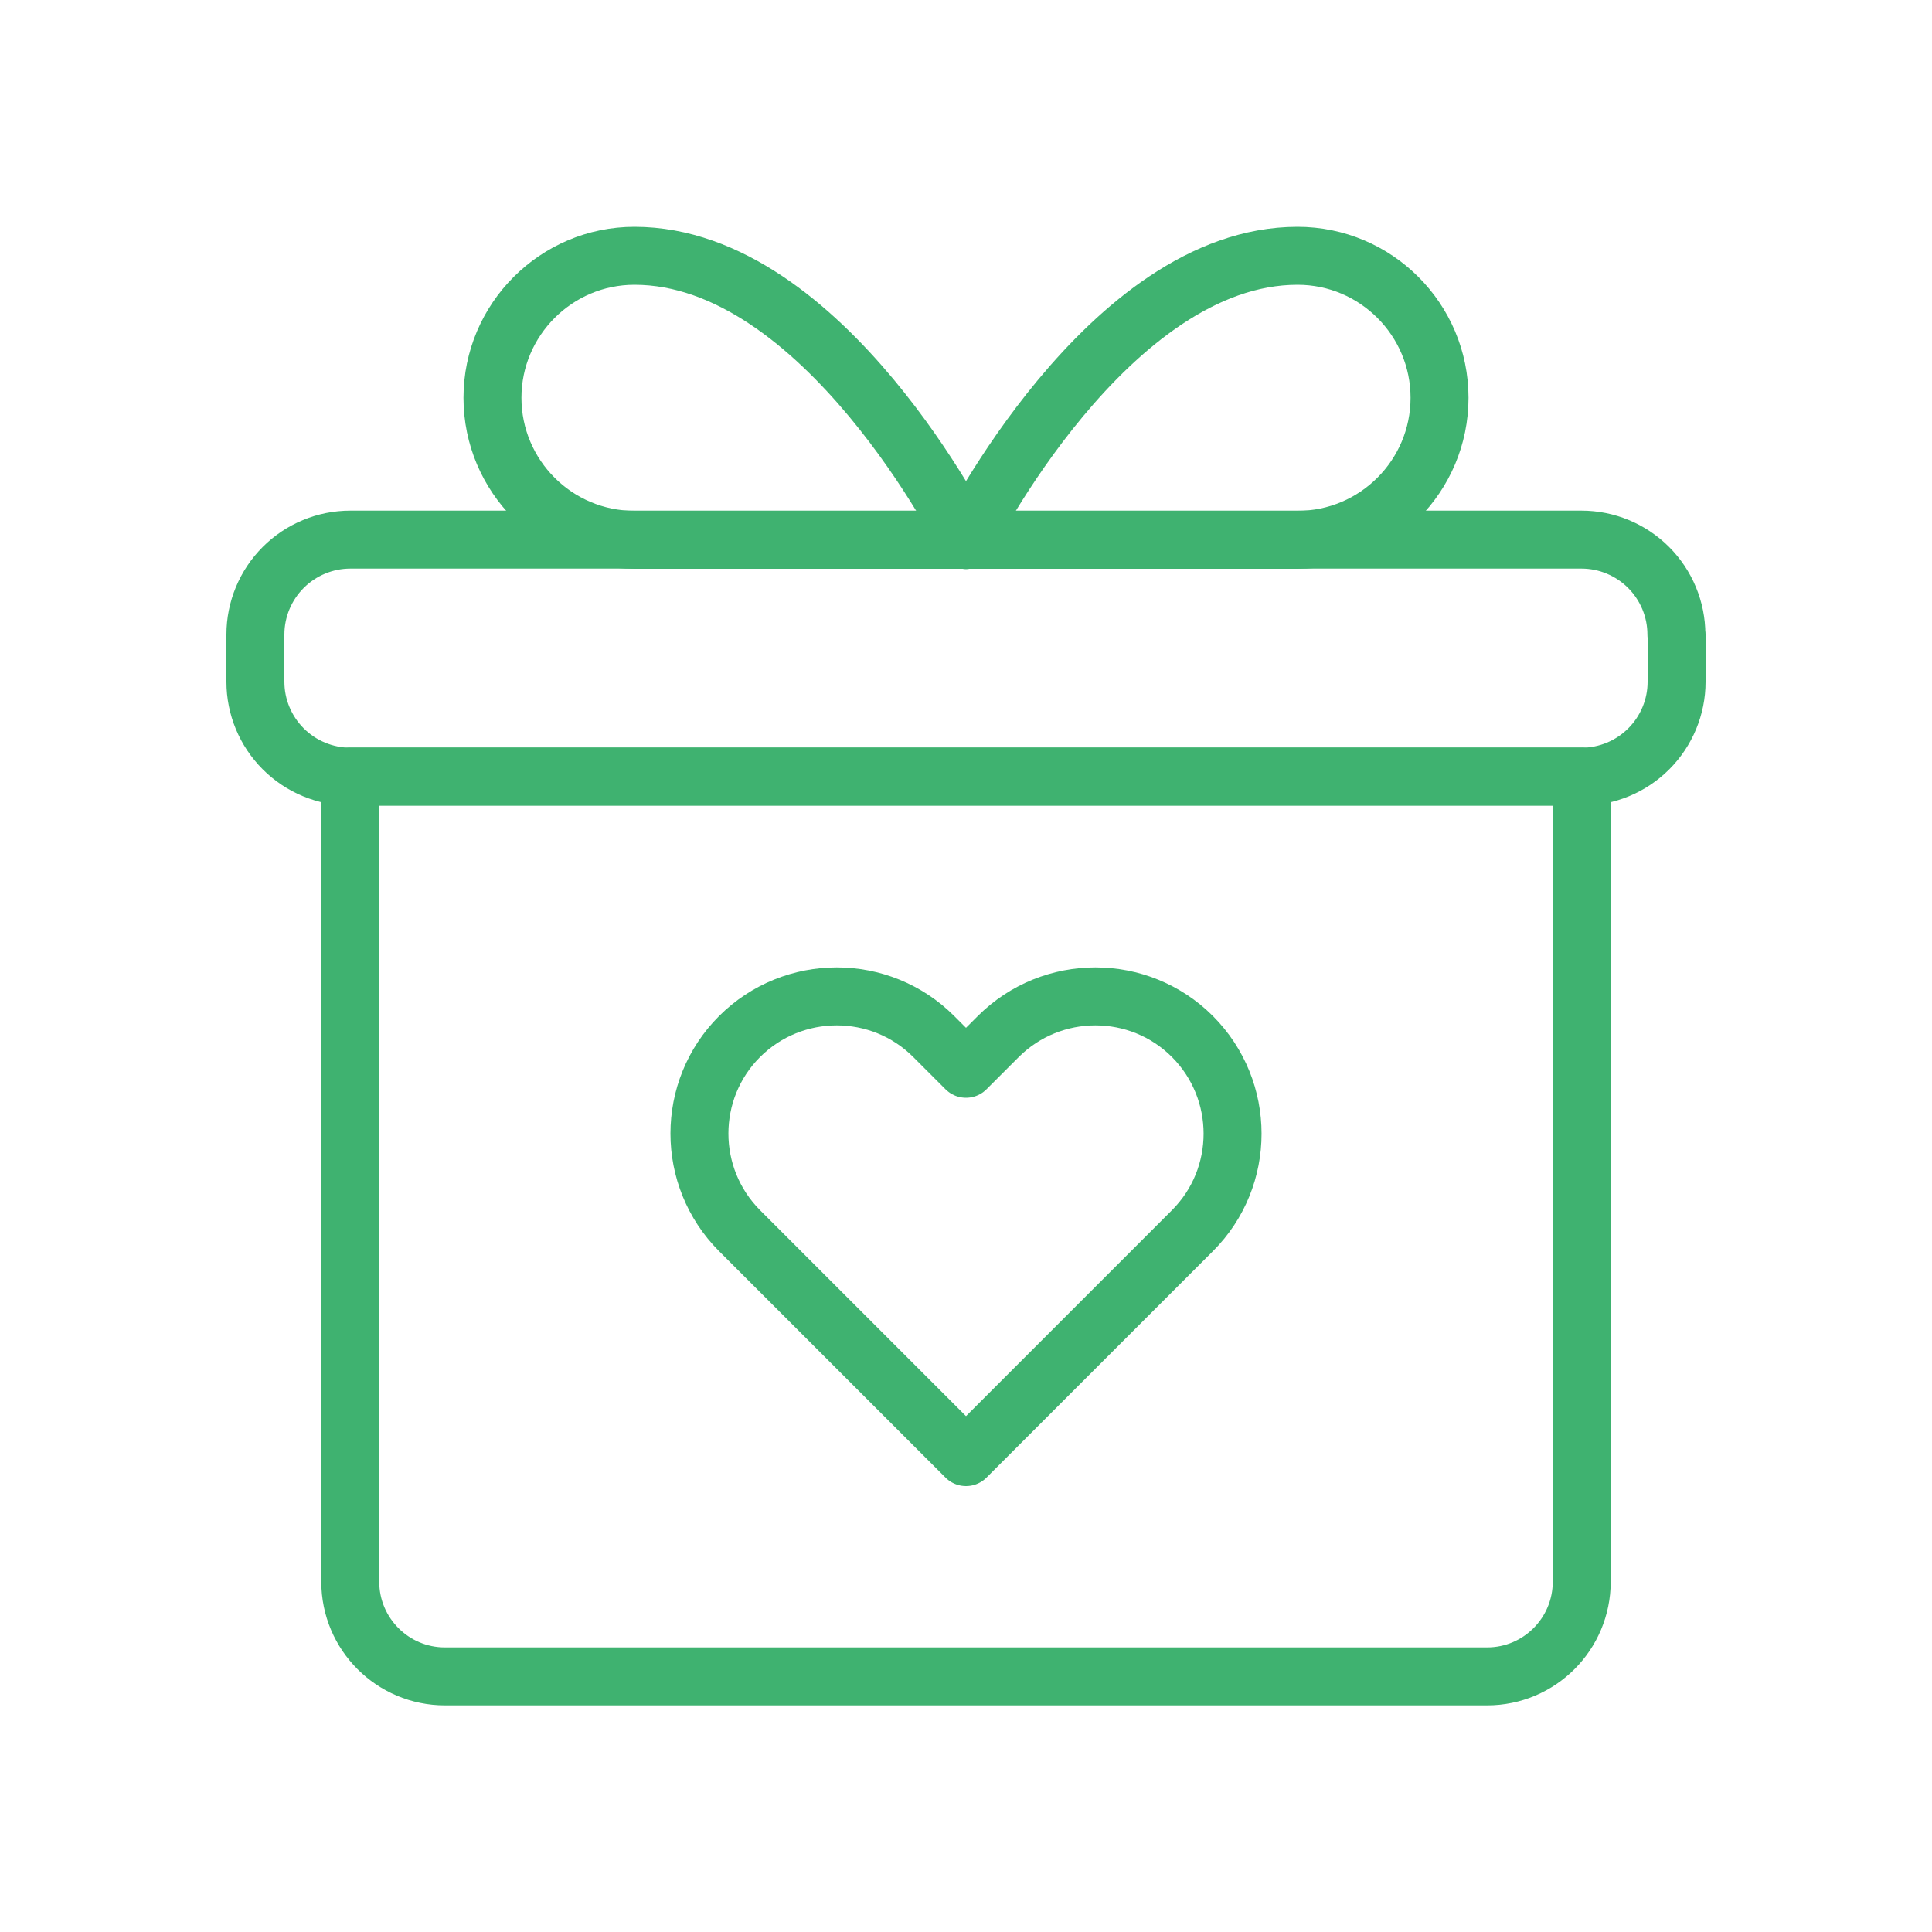 <?xml version="1.0" encoding="UTF-8"?>
<svg id="Livello_1" data-name="Livello 1" xmlns="http://www.w3.org/2000/svg" viewBox="0 0 100 100">
  <defs>
    <style>
      .cls-1 {
        fill: none;
        stroke: #3fb270;
        stroke-linecap: round;
        stroke-linejoin: round;
        stroke-width: 3px;
      }
    </style>
  </defs>
  <g id="g2186">
    <path id="path2188" class="cls-1" d="M50,55.32l-1.67-1.67c-2.77-2.77-7.27-2.77-10.05,0-2.77,2.77-2.77,7.27,0,10.05l1.67,1.67,10.05,10.05,10.05-10.05,1.67-1.67c2.77-2.77,2.77-7.27,0-10.05-2.77-2.77-7.27-2.77-10.05,0l-1.67,1.67Z"/>
  </g>
  <g id="g491">
    <g id="g493">
      <g id="g503">
        <path id="path505" class="cls-1" d="M86.77,32.84c0-1.3-.52-2.55-1.44-3.47-.92-.92-2.17-1.44-3.47-1.44H18.13c-1.3,0-2.55.52-3.47,1.44-.92.92-1.44,2.17-1.44,3.47v2.45c0,1.3.52,2.55,1.44,3.47.92.92,2.17,1.44,3.47,1.44h63.74c1.3,0,2.55-.52,3.47-1.44.92-.92,1.44-2.17,1.44-3.47v-2.45Z"/>
      </g>
      <g id="g507">
        <path id="path509" class="cls-1" d="M81.87,40.19H18.13v41.68c0,2.71,2.2,4.9,4.9,4.9h53.94c2.71,0,4.9-2.2,4.9-4.9v-41.68Z"/>
      </g>
      <g id="g511">
        <path id="path513" class="cls-1" d="M50,27.94h-17.16c-4.06,0-7.35-3.3-7.35-7.35s3.3-7.35,7.35-7.35c9.81,0,17.16,14.71,17.16,14.71Z"/>
      </g>
      <g id="g515">
        <path id="path517" class="cls-1" d="M50,27.94h17.16c4.06,0,7.35-3.3,7.35-7.35s-3.29-7.35-7.35-7.35c-9.81,0-17.16,14.71-17.16,14.71Z"/>
      </g>
    </g>
  </g>
</svg>